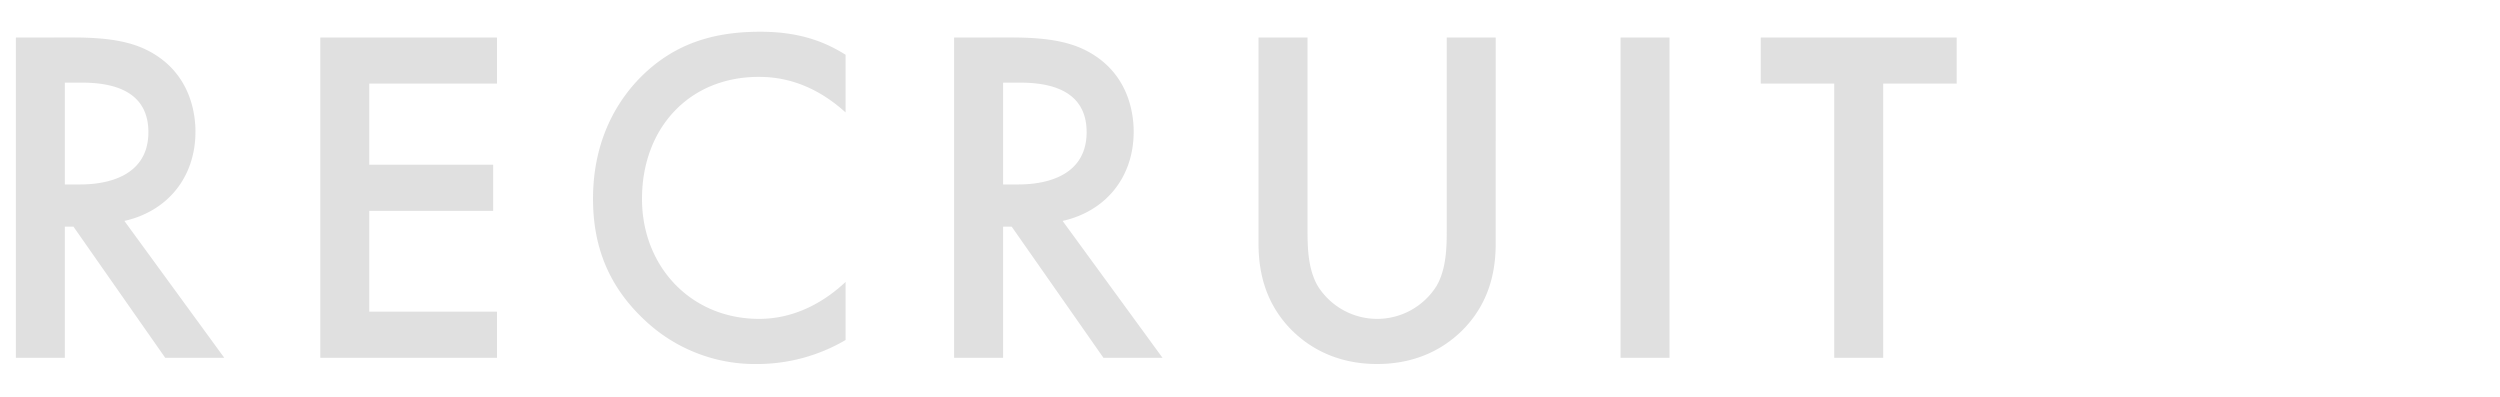 <svg xmlns="http://www.w3.org/2000/svg" xmlns:xlink="http://www.w3.org/1999/xlink" width="630" height="100" viewBox="0 0 630 100"><defs><clipPath id="b"><rect width="630" height="100"/></clipPath></defs><g id="a" clip-path="url(#b)"><path d="M9.68-80.707V0H22.022V-33.033H24.2L47.311,0H62.194L37.026-34.485c10.769-2.42,17.908-10.89,17.908-22.506,0-3.509-.726-13.068-9.559-19-5.2-3.509-11.5-4.719-21.3-4.719ZM22.022-69.333h4.235c6.05,0,16.819,1.089,16.819,12.463,0,12.826-13.794,13.189-17.182,13.189H22.022Zm108.9-11.374H86.394V0h44.528V-11.616H98.736v-25.41h31.218V-48.642H98.736V-69.091h32.186Zm87.846,4.356c-7.018-4.477-14.157-5.808-21.538-5.808-11.132,0-20.812,2.662-29.161,10.527-6.776,6.413-12.947,16.7-12.947,31.581,0,11.374,3.509,21.659,12.947,30.492A40.432,40.432,0,0,0,196.625,1.573a44.04,44.04,0,0,0,22.143-6.05V-19.118c-4.6,4.356-12.1,9.317-21.78,9.317-17.182,0-29.524-13.189-29.524-30.25,0-17.787,11.858-30.734,29.4-30.734,4.6,0,12.947.847,21.9,8.954Zm27.346-4.356V0h12.342V-33.033h2.178L283.745,0h14.883L273.46-34.485c10.769-2.42,17.908-10.89,17.908-22.506,0-3.509-.726-13.068-9.559-19-5.2-3.509-11.495-4.719-21.3-4.719Zm12.342,11.374h4.235c6.05,0,16.819,1.089,16.819,12.463,0,12.826-13.794,13.189-17.182,13.189h-3.872Zm64.372-11.374V-28.8c0,6.413,1.331,14.157,7.5,20.933,4.235,4.6,11.374,9.438,22.385,9.438s18.15-4.84,22.385-9.438c6.171-6.776,7.5-14.52,7.5-20.933V-80.707H370.26v48.642c0,4.356-.121,9.68-2.541,13.915a17.665,17.665,0,0,1-15,8.349,17.665,17.665,0,0,1-15-8.349c-2.42-4.235-2.541-9.559-2.541-13.915V-80.707Zm91.234,0V0H426.4V-80.707Zm84.7,11.616V-80.707H449.394v11.616h18.513V0h12.342V-69.091Z" transform="translate(-5.68 90.159)" fill="#dcdcdc" opacity="0.89"/></g></svg>